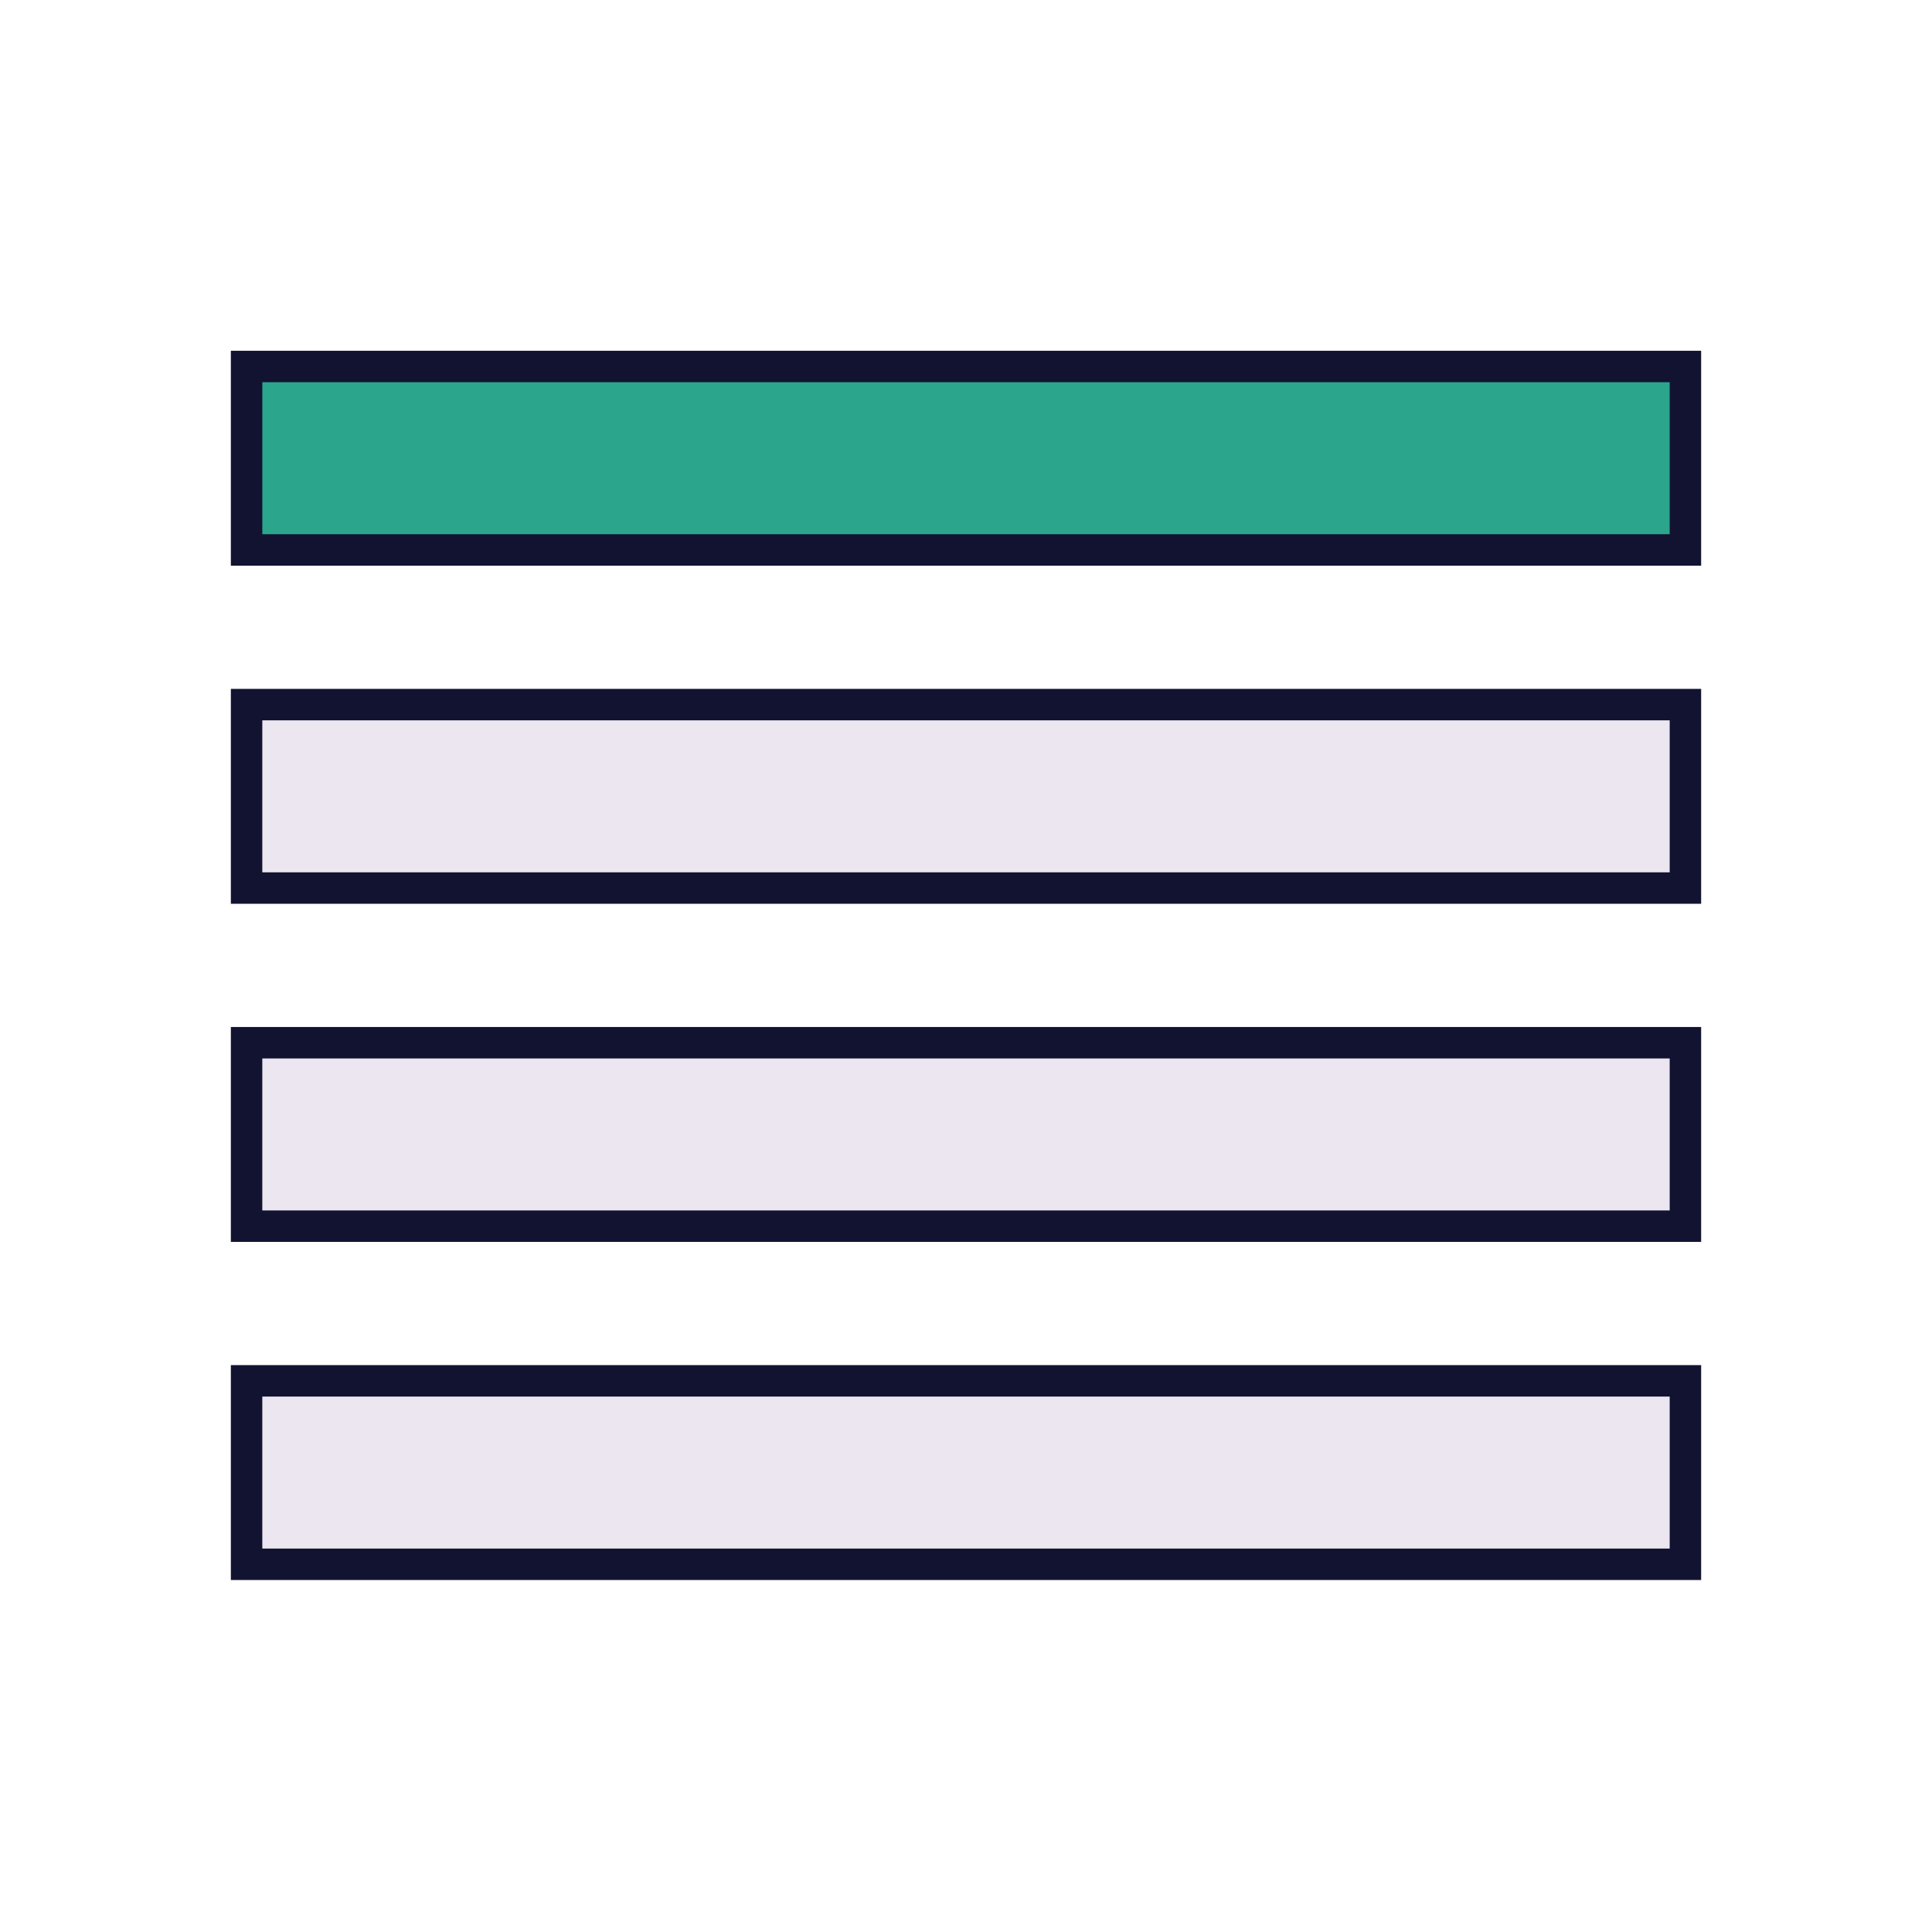 <svg xmlns="http://www.w3.org/2000/svg" width="430" height="430" style="width:100%;height:100%;transform:translate3d(0,0,0);content-visibility:visible" viewBox="0 0 430 430"><defs><path id="a" class="primary" style="display:none"/><path id="b" class="secondary" style="display:none"/><path id="c" class="secondary" style="display:none"/><path id="d" class="secondary" style="display:none"/><path id="e" fill="#2CA58D" d="M157.119 20.415h-314.238a3 3 0 0 1-3-3v-34.83a3 3 0 0 1 3-3h314.238a3 3 0 0 1 3 3v34.83a3 3 0 0 1-3 3z" style="display:block" transform="translate(215 102.119)"/><path id="f" style="display:none"/><path id="g" style="display:none"/><path id="h" fill="#EBE6EF" d="M157.119 20.415h-314.238a3 3 0 0 1-3-3v-34.83a3 3 0 0 1 3-3h314.238a3 3 0 0 1 3 3v34.83a3 3 0 0 1-3 3z" style="display:block" transform="translate(215 327.882)"/><path id="i" fill="#EBE6EF" d="M157.119 20.415h-314.238a3 3 0 0 1-3-3v-34.83a3 3 0 0 1 3-3h314.238a3 3 0 0 1 3 3v34.83a3 3 0 0 1-3 3z" style="display:block" transform="translate(215 252.628)"/><path id="j" fill="#EBE6EF" d="M157.119 20.415h-314.238a3 3 0 0 1-3-3v-34.83a3 3 0 0 1 3-3h314.238a3 3 0 0 1 3 3v34.83a3 3 0 0 1-3 3z" style="display:block" transform="translate(215 177.373)"/><mask id="w" mask-type="alpha"><use xmlns:ns1="http://www.w3.org/1999/xlink" ns1:href="#a"/></mask><mask id="v" mask-type="alpha"><use xmlns:ns2="http://www.w3.org/1999/xlink" ns2:href="#b"/></mask><mask id="u" mask-type="alpha"><use xmlns:ns3="http://www.w3.org/1999/xlink" ns3:href="#c"/></mask><mask id="t" mask-type="alpha"><use xmlns:ns4="http://www.w3.org/1999/xlink" ns4:href="#d"/></mask><mask id="r" mask-type="alpha"><use xmlns:ns5="http://www.w3.org/1999/xlink" ns5:href="#e"/></mask><mask id="q" mask-type="alpha"><use xmlns:ns6="http://www.w3.org/1999/xlink" ns6:href="#f"/></mask><mask id="p" mask-type="alpha"><use xmlns:ns7="http://www.w3.org/1999/xlink" ns7:href="#g"/></mask><mask id="o" mask-type="alpha"><use xmlns:ns8="http://www.w3.org/1999/xlink" ns8:href="#h"/></mask><mask id="n" mask-type="alpha"><use xmlns:ns9="http://www.w3.org/1999/xlink" ns9:href="#i"/></mask><mask id="m" mask-type="alpha"><use xmlns:ns10="http://www.w3.org/1999/xlink" ns10:href="#j"/></mask><clipPath id="k"><path d="M0 0h430v430H0z"/></clipPath><clipPath id="s"><path d="M0 0h430v430H0z"/></clipPath><clipPath id="l"><path d="M0 0h430v430H0z"/></clipPath></defs><g clip-path="url(#k)"><g clip-path="url(#l)" style="display:block"><path fill="#EBE6EF" d="M157.119 20.415h-314.238a3 3 0 0 1-3-3v-34.83a3 3 0 0 1 3-3h314.238a3 3 0 0 1 3 3v34.83a3 3 0 0 1-3 3z" class="secondary" style="display:block" transform="translate(215 177.373)"/><g mask="url(#m)" opacity=".5" style="mix-blend-mode:multiply;display:block"><path fill="#EBE6EF" d="M214.5-4.25V434h-181V-4.25h181z" class="secondary" opacity="1"/></g><path fill="none" stroke="#121331" stroke-width="7" d="M375.119 197.652H54.881v-40.83h320.238v40.83z" class="primary" style="display:block"/><path fill="#EBE6EF" d="M157.119 20.415h-314.238a3 3 0 0 1-3-3v-34.83a3 3 0 0 1 3-3h314.238a3 3 0 0 1 3 3v34.83a3 3 0 0 1-3 3z" class="secondary" style="display:block" transform="translate(215 252.628)"/><g mask="url(#n)" opacity=".5" style="mix-blend-mode:multiply;display:block"><path fill="#EBE6EF" d="M214.5-4.25V434h-181V-4.25h181z" class="secondary" opacity="1"/></g><path fill="none" stroke="#121331" stroke-width="7" d="M375.119 272.907H54.881v-40.83h320.238v40.83z" class="primary" style="display:block"/><path fill="#EBE6EF" d="M157.119 20.415h-314.238a3 3 0 0 1-3-3v-34.83a3 3 0 0 1 3-3h314.238a3 3 0 0 1 3 3v34.83a3 3 0 0 1-3 3z" class="secondary" style="display:block" transform="translate(215 327.882)"/><g mask="url(#o)" opacity=".5" style="mix-blend-mode:multiply;display:block"><path fill="#EBE6EF" d="M214.5-4.25V434h-181V-4.25h181z" class="secondary" opacity="1"/></g><path fill="none" stroke="#121331" stroke-width="7" d="M375.119 348.161H54.881v-40.83h320.238v40.83z" class="primary" style="display:block"/><path class="secondary" style="display:none"/><g mask="url(#p)" opacity=".5" style="mix-blend-mode:multiply;display:block"><path fill="#EBE6EF" d="M214.5-4.25V434h-181V-4.25h181z" class="secondary" opacity="1"/></g><path fill="none" class="primary" style="display:none"/><path class="tertiary" style="display:none"/><g mask="url(#q)" style="mix-blend-mode:multiply;display:none"><path class="tertiary"/></g><path fill="none" class="primary" style="display:none"/><path fill="#2CA58D" d="M157.119 20.415h-314.238a3 3 0 0 1-3-3v-34.83a3 3 0 0 1 3-3h314.238a3 3 0 0 1 3 3v34.83a3 3 0 0 1-3 3z" class="tertiary" style="display:block" transform="translate(215 102.119)"/><g mask="url(#r)" opacity=".5" style="mix-blend-mode:multiply;display:block"><path fill="#2CA58D" d="M214.5-4.25V434h-181V-4.25h181z" class="tertiary" opacity="1"/></g><path fill="none" stroke="#121331" stroke-width="7" d="M375.119 122.398H54.881v-40.83h320.238v40.83z" class="primary" style="display:block"/></g><g clip-path="url(#s)" style="display:none"><path class="secondary" style="display:none"/><g mask="url(#t)" style="mix-blend-mode:multiply;display:none"><path class="secondary"/></g><path fill="none" class="primary" style="display:none"/><path class="secondary" style="display:none"/><g mask="url(#u)" style="mix-blend-mode:multiply;display:none"><path class="secondary"/></g><path fill="none" class="primary" style="display:none"/><path class="secondary" style="display:none"/><g mask="url(#v)" style="mix-blend-mode:multiply;display:none"><path class="secondary"/></g><path fill="none" class="primary" style="display:none"/><path class="tertiary" style="display:none"/><g mask="url(#w)" style="mix-blend-mode:multiply;display:none"><path class="tertiary"/></g><path fill="none" class="primary" style="display:none"/></g></g></svg>